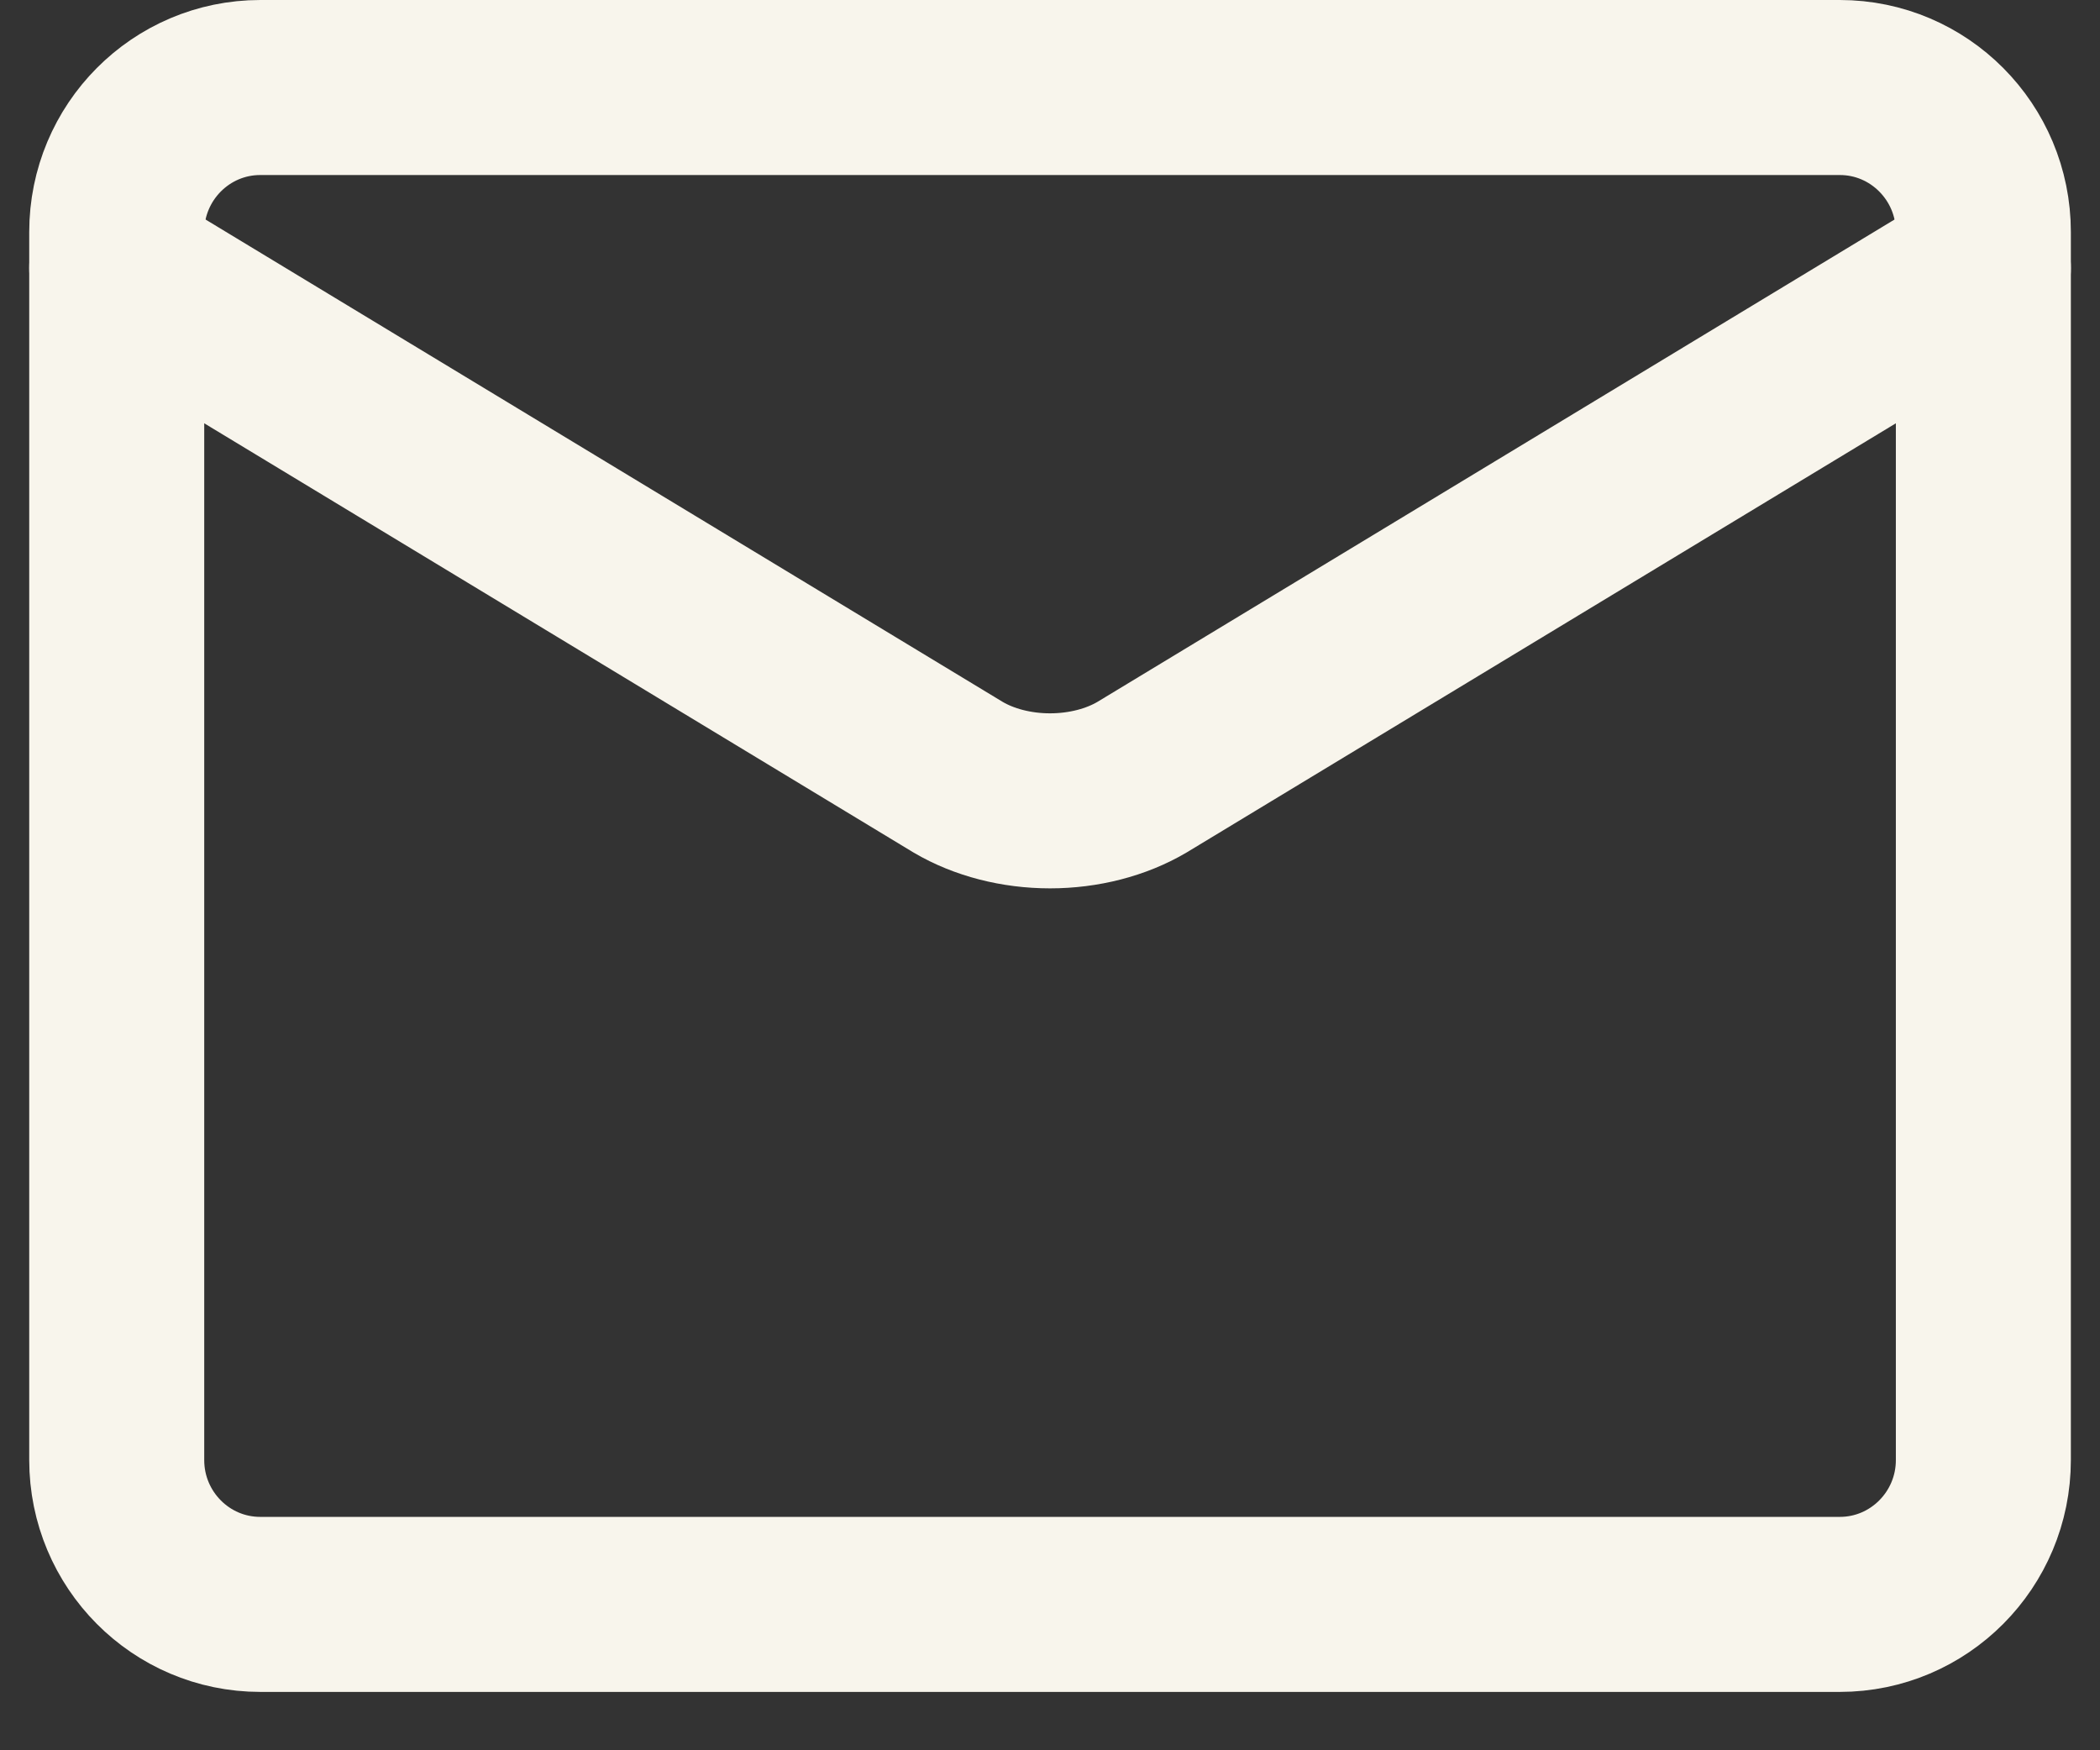 <svg width="24" height="20" viewBox="0 0 24 20" fill="none" xmlns="http://www.w3.org/2000/svg">
<rect x="0" y="0" width="24" height="20" fill="#333333" stroke="none"/>
<path d="M21.026 1H2.975C2.068 1 1.334 1.739 1.334 2.651V16.683C1.334 17.594 2.068 18.333 2.975 18.333H21.026C21.932 18.333 22.667 17.594 22.667 16.683V2.651C22.667 1.739 21.932 1 21.026 1Z" stroke="#F8F5EC" stroke-width="2" stroke-linecap="round" stroke-linejoin="round"/>
<path d="M1.334 3.063L10.95 8.881C11.245 9.055 11.617 9.151 12 9.151C12.384 9.151 12.756 9.055 13.051 8.881L22.667 3.063" stroke="#F8F5EC" stroke-width="2" stroke-linecap="round" stroke-linejoin="round"/>
</svg>
